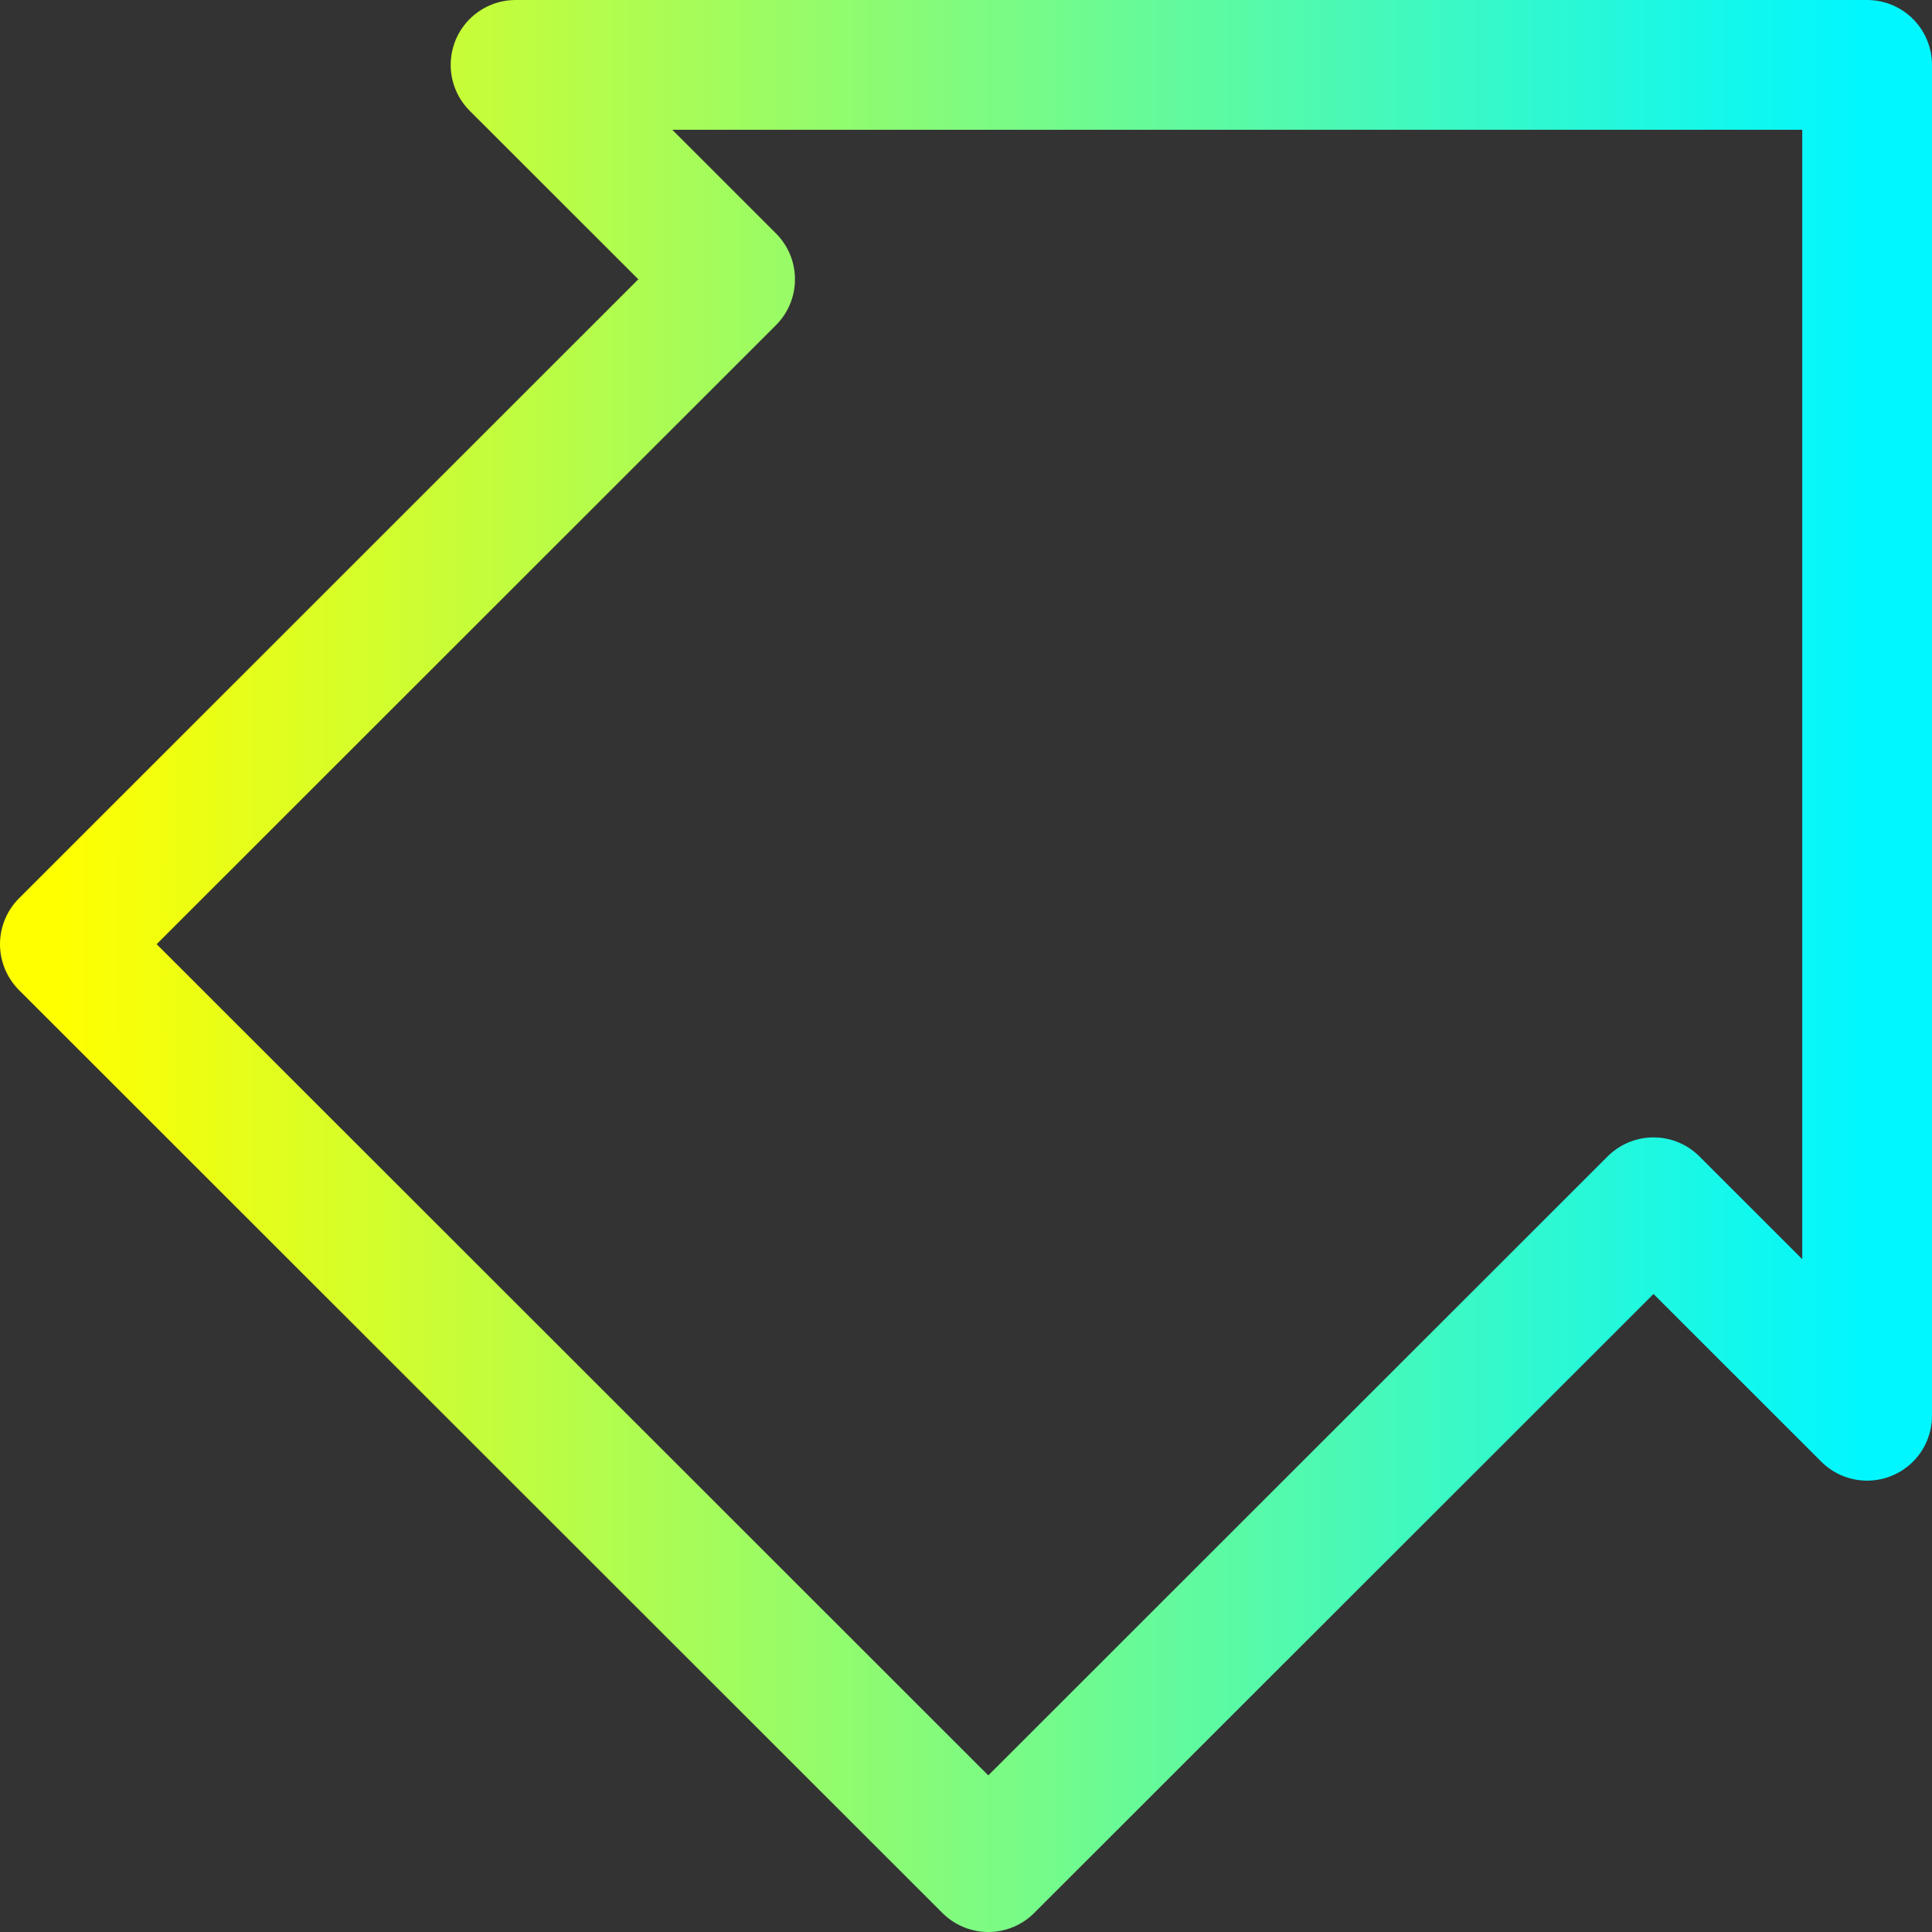 <svg xmlns="http://www.w3.org/2000/svg" width="268" height="268" fill="none"><rect width="100%" height="100%" fill="#333333" stroke="none"/><path stroke="url(#a)" stroke-linejoin="round" stroke-width="18" d="M259 196.389V9H71.518l29.757 29.742L9 130.975 137.093 259l92.276-92.226z"/><defs><linearGradient id="a" x1="9" x2="259" y1="134" y2="134" gradientUnits="userSpaceOnUse"><stop stop-color="#FF0"/><stop offset="1" stop-color="#00F7FF"/></linearGradient></defs></svg>
